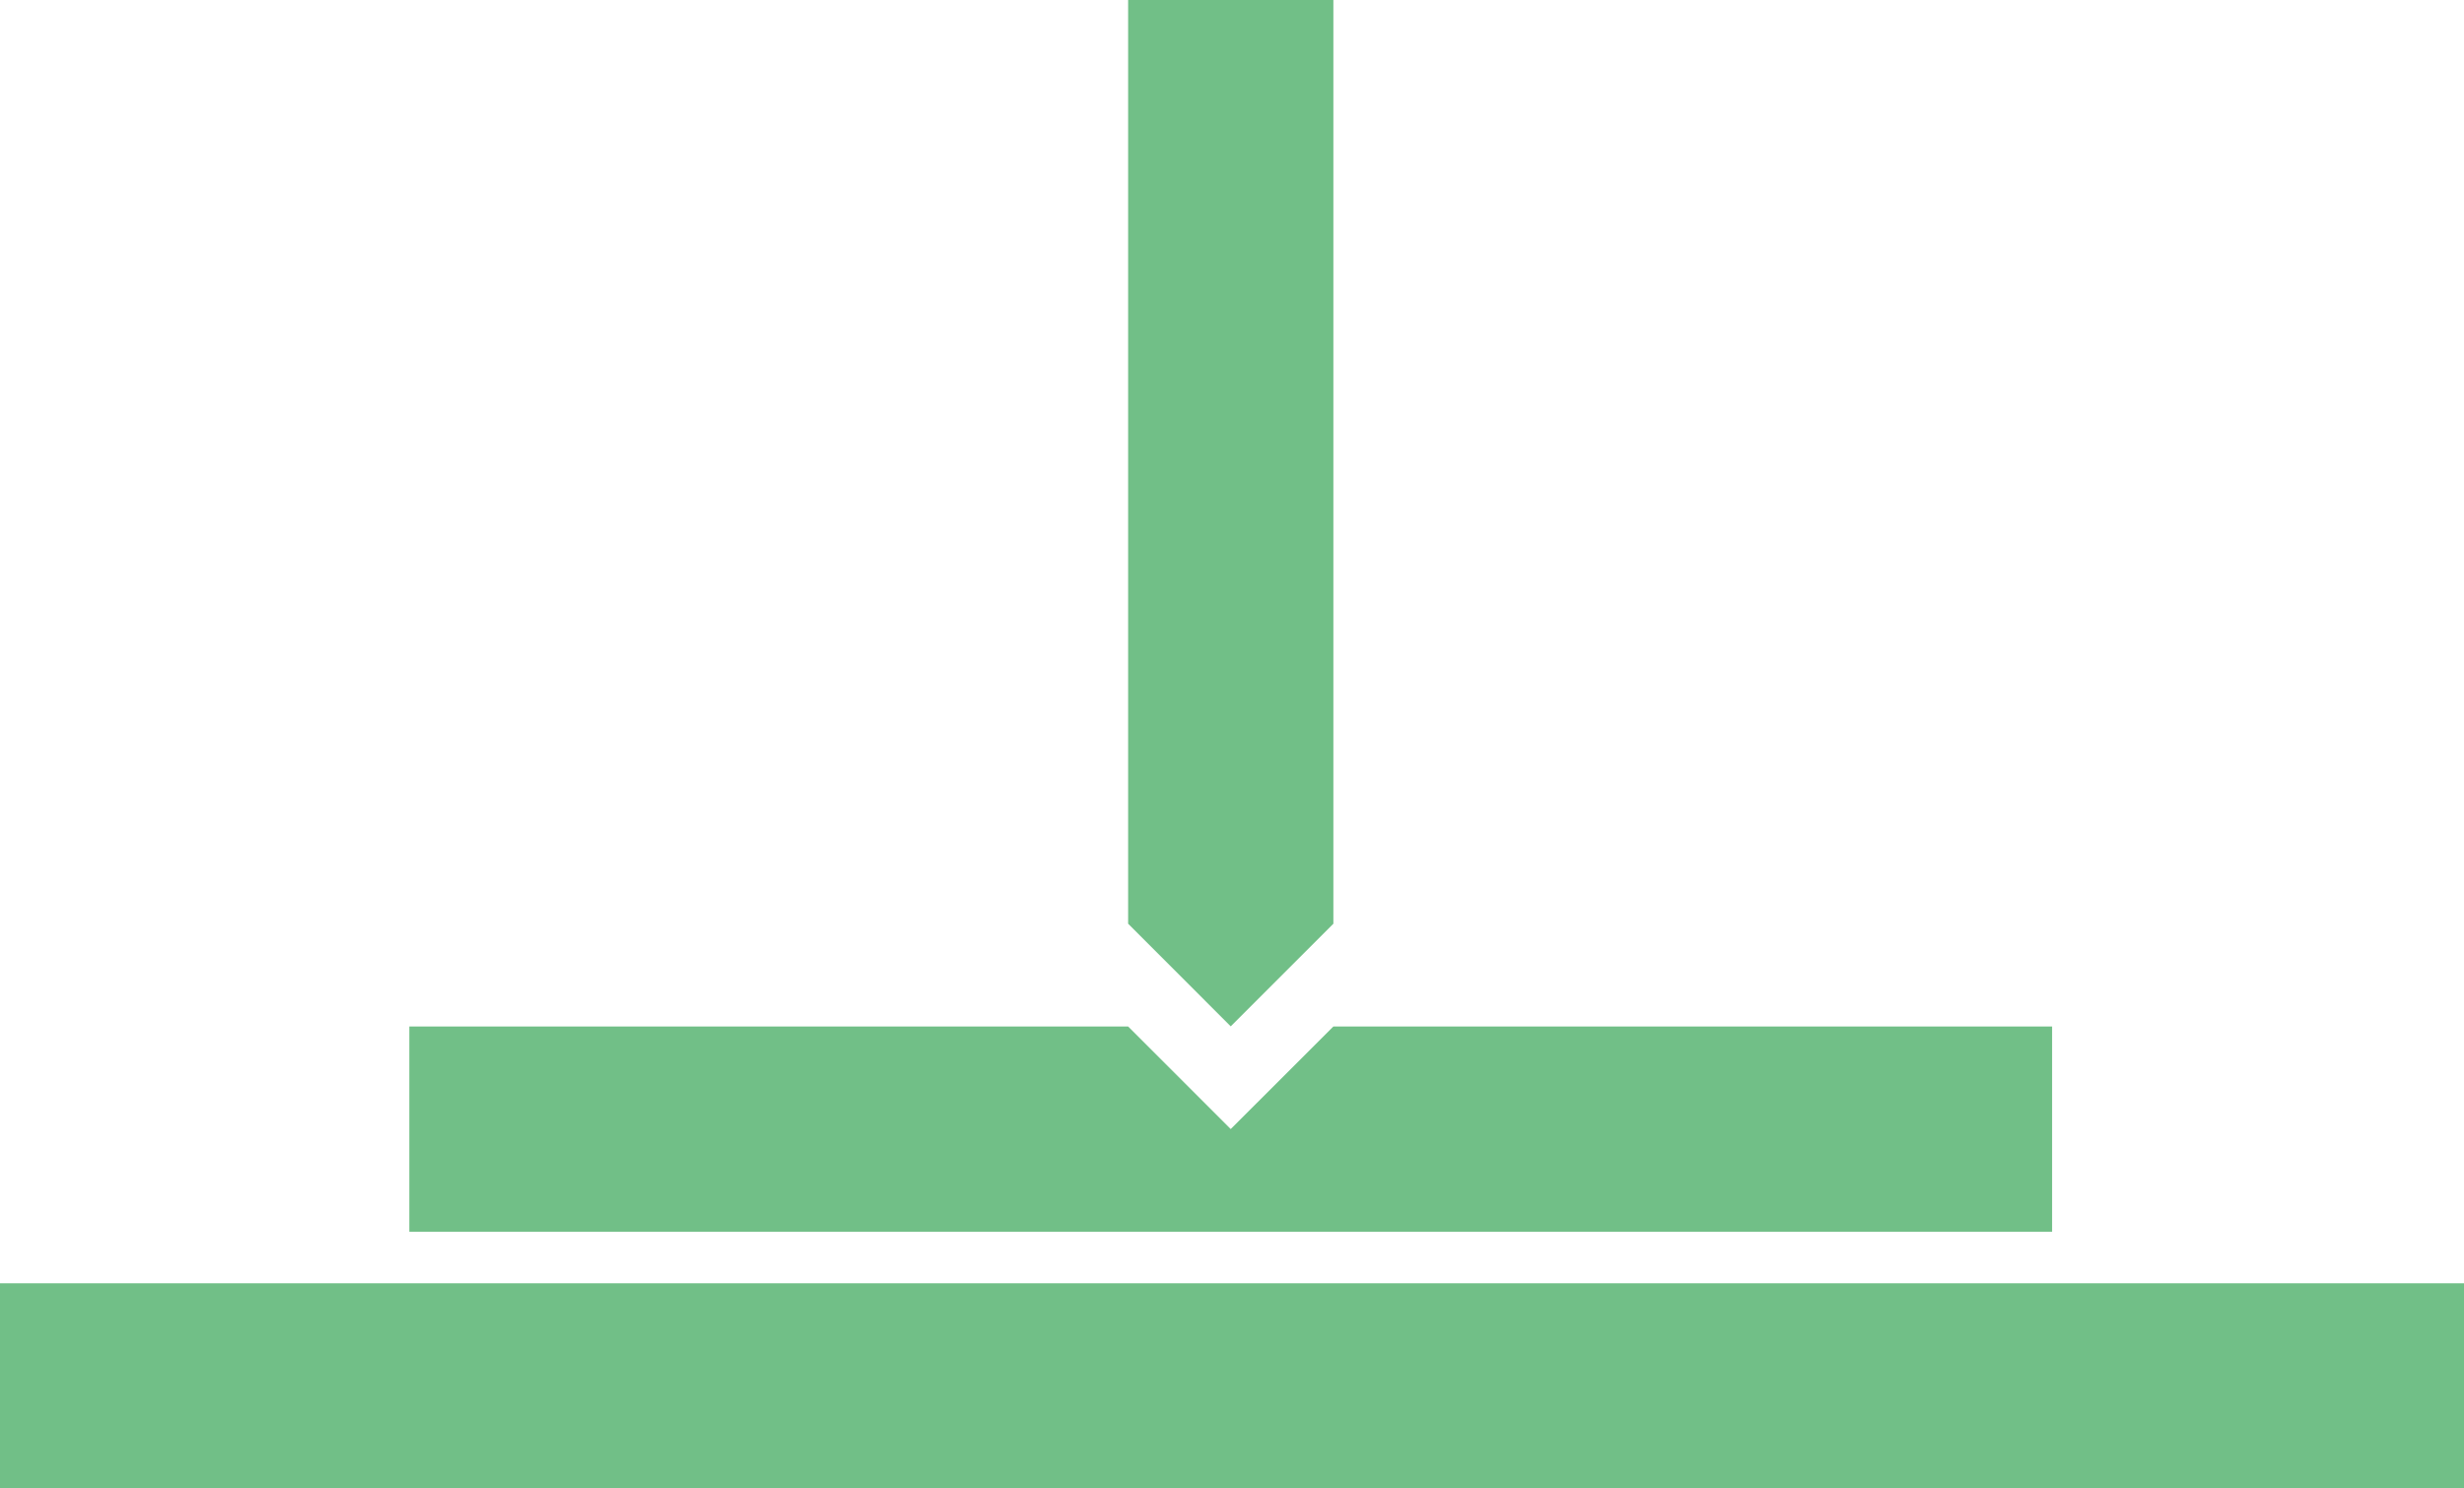 <svg xmlns="http://www.w3.org/2000/svg" width="68.189" height="41.199" viewBox="0 0 68.189 41.199"><g><path d="M68.189,41.2H0v-5.68H68.189Z" fill="#71BF87"></path><path d="M36.9,28.412l-2.841,2.839-2.839-2.839H11.327v5.68H56.79v-5.68Z" fill="#71BF87"></path><path d="M36.9,0V25.567l-2.841,2.841-2.839-2.841V0Z" fill="#71BF87"></path></g></svg>